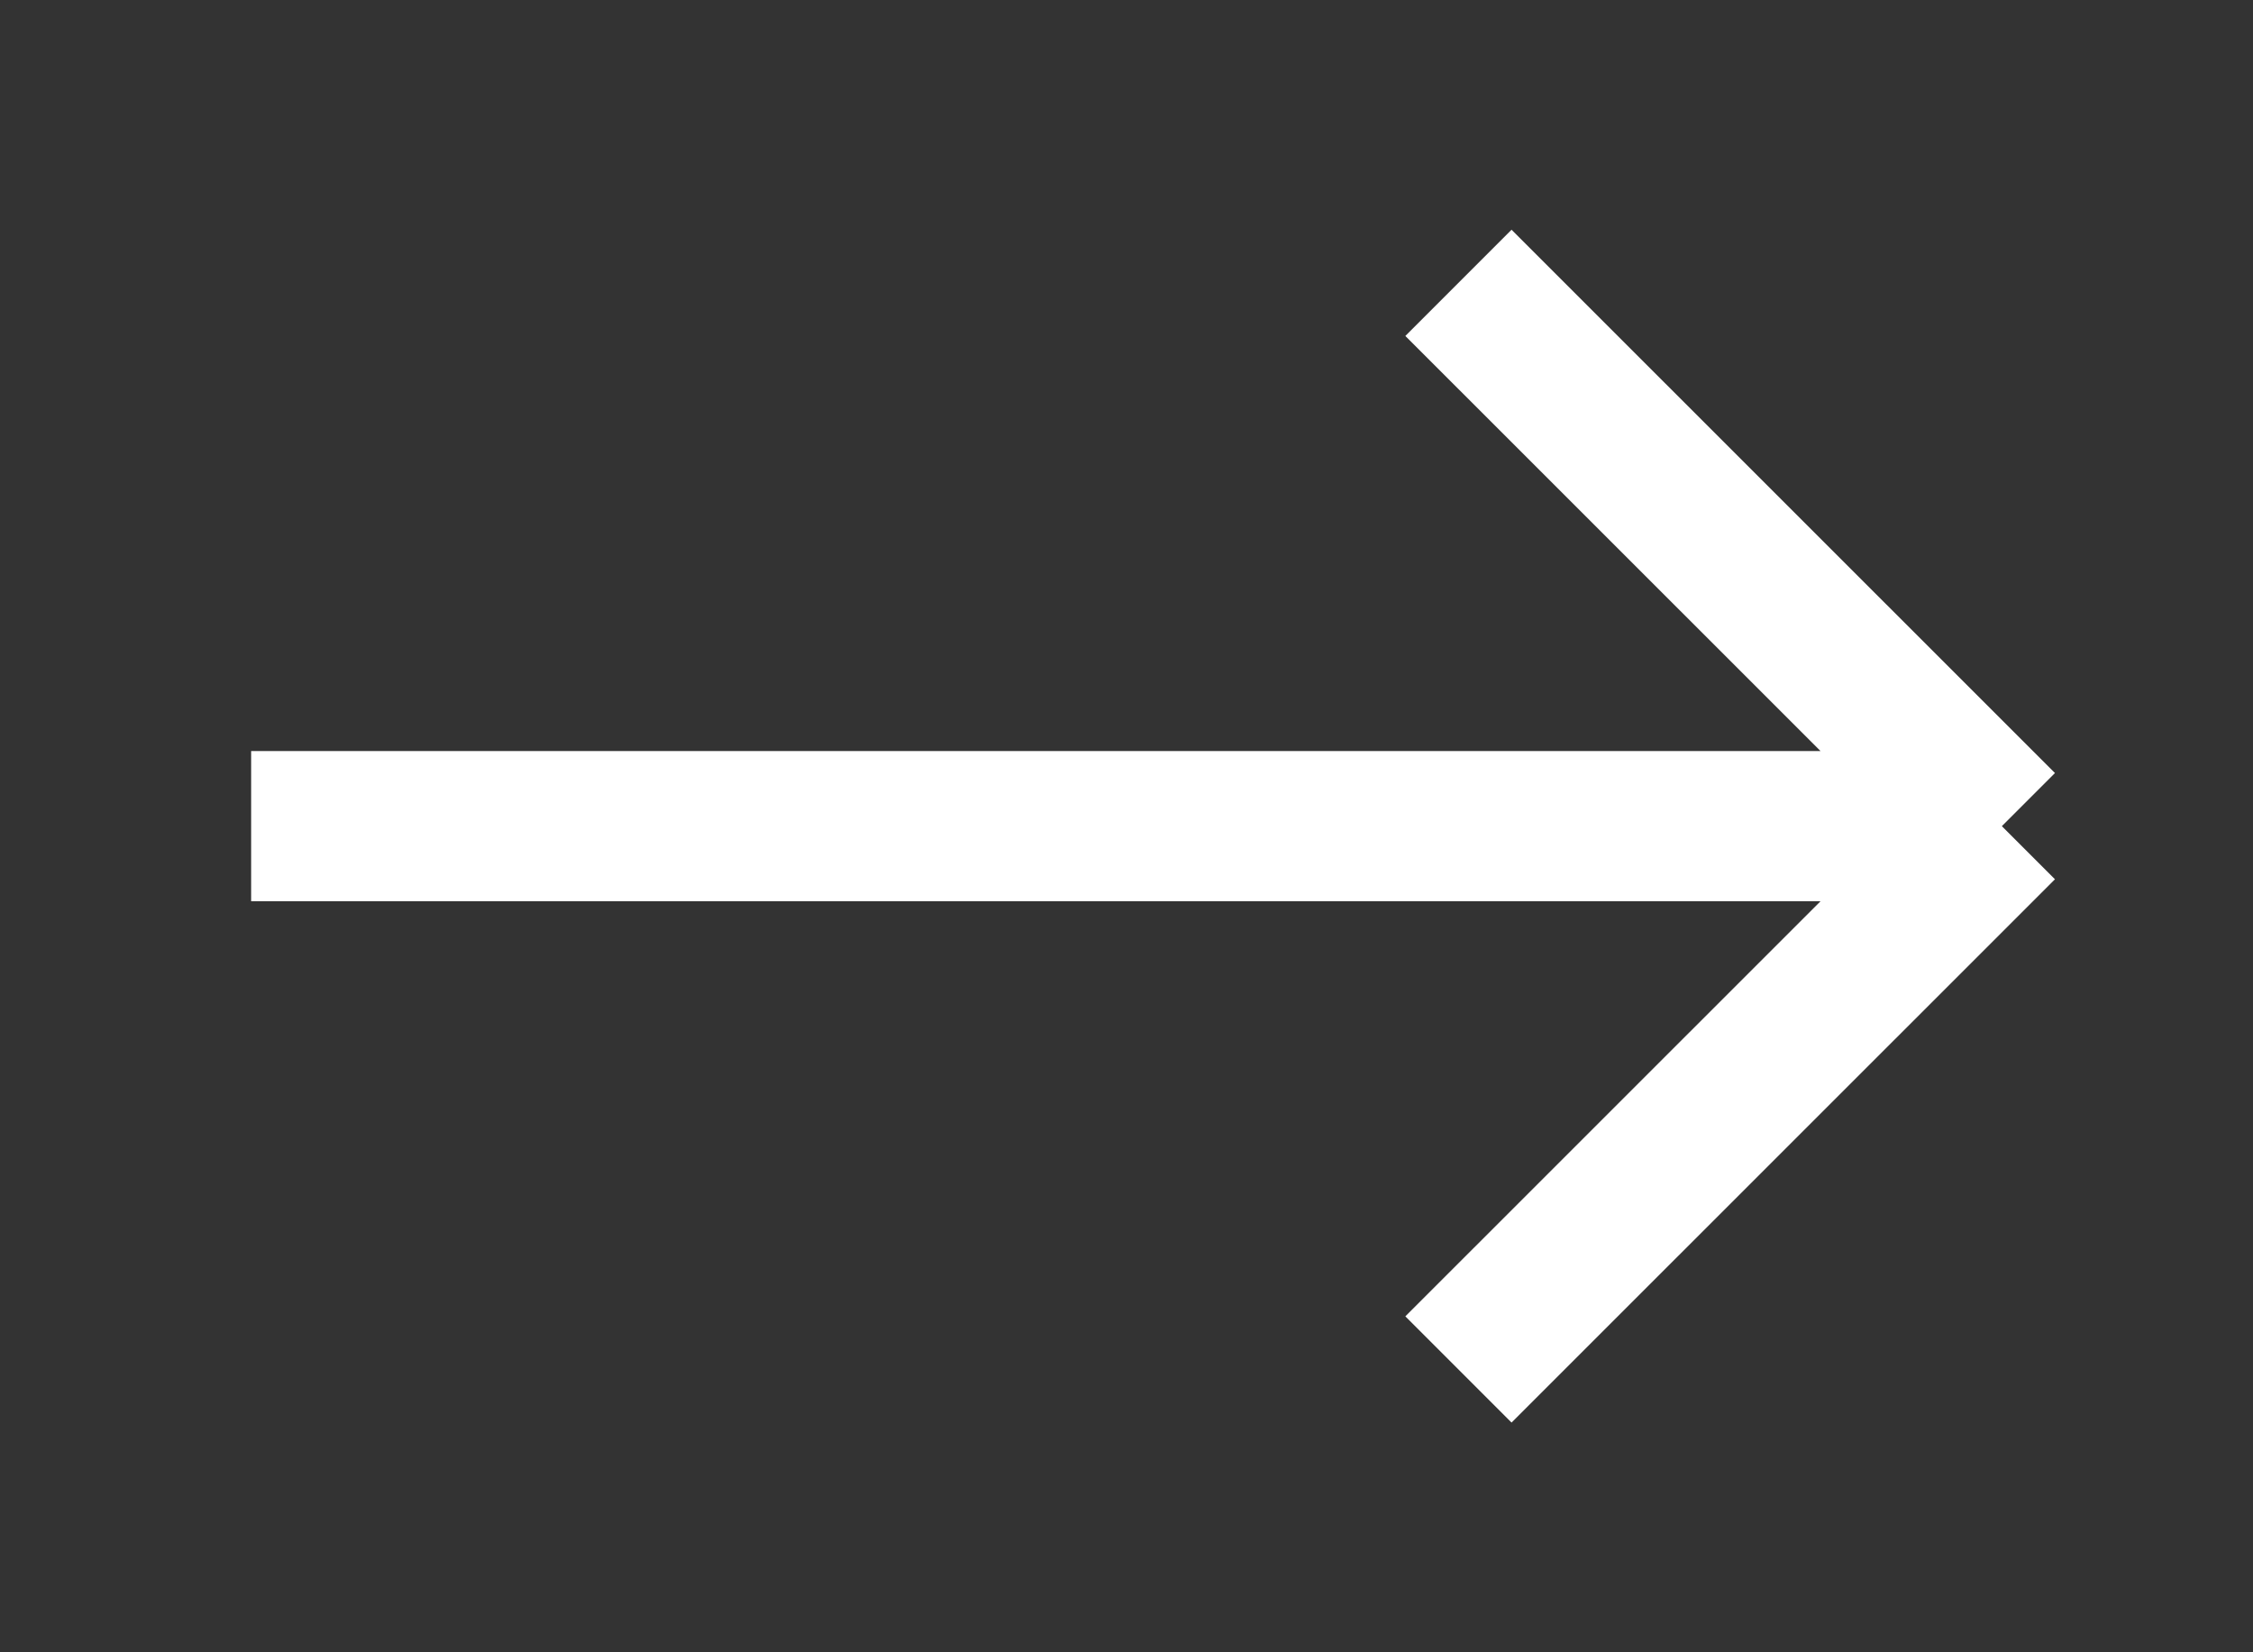 <svg width="15" height="11" viewBox="0 0 15 11" fill="none" xmlns="http://www.w3.org/2000/svg">
<rect x="0" y="0" width="15" height="11" fill="#333333" stroke="none"/>
<path d="M1.672 5.5H13.328M13.328 5.5L9.71 9.117M13.328 5.5L9.71 1.883" stroke="white"/>
</svg>
